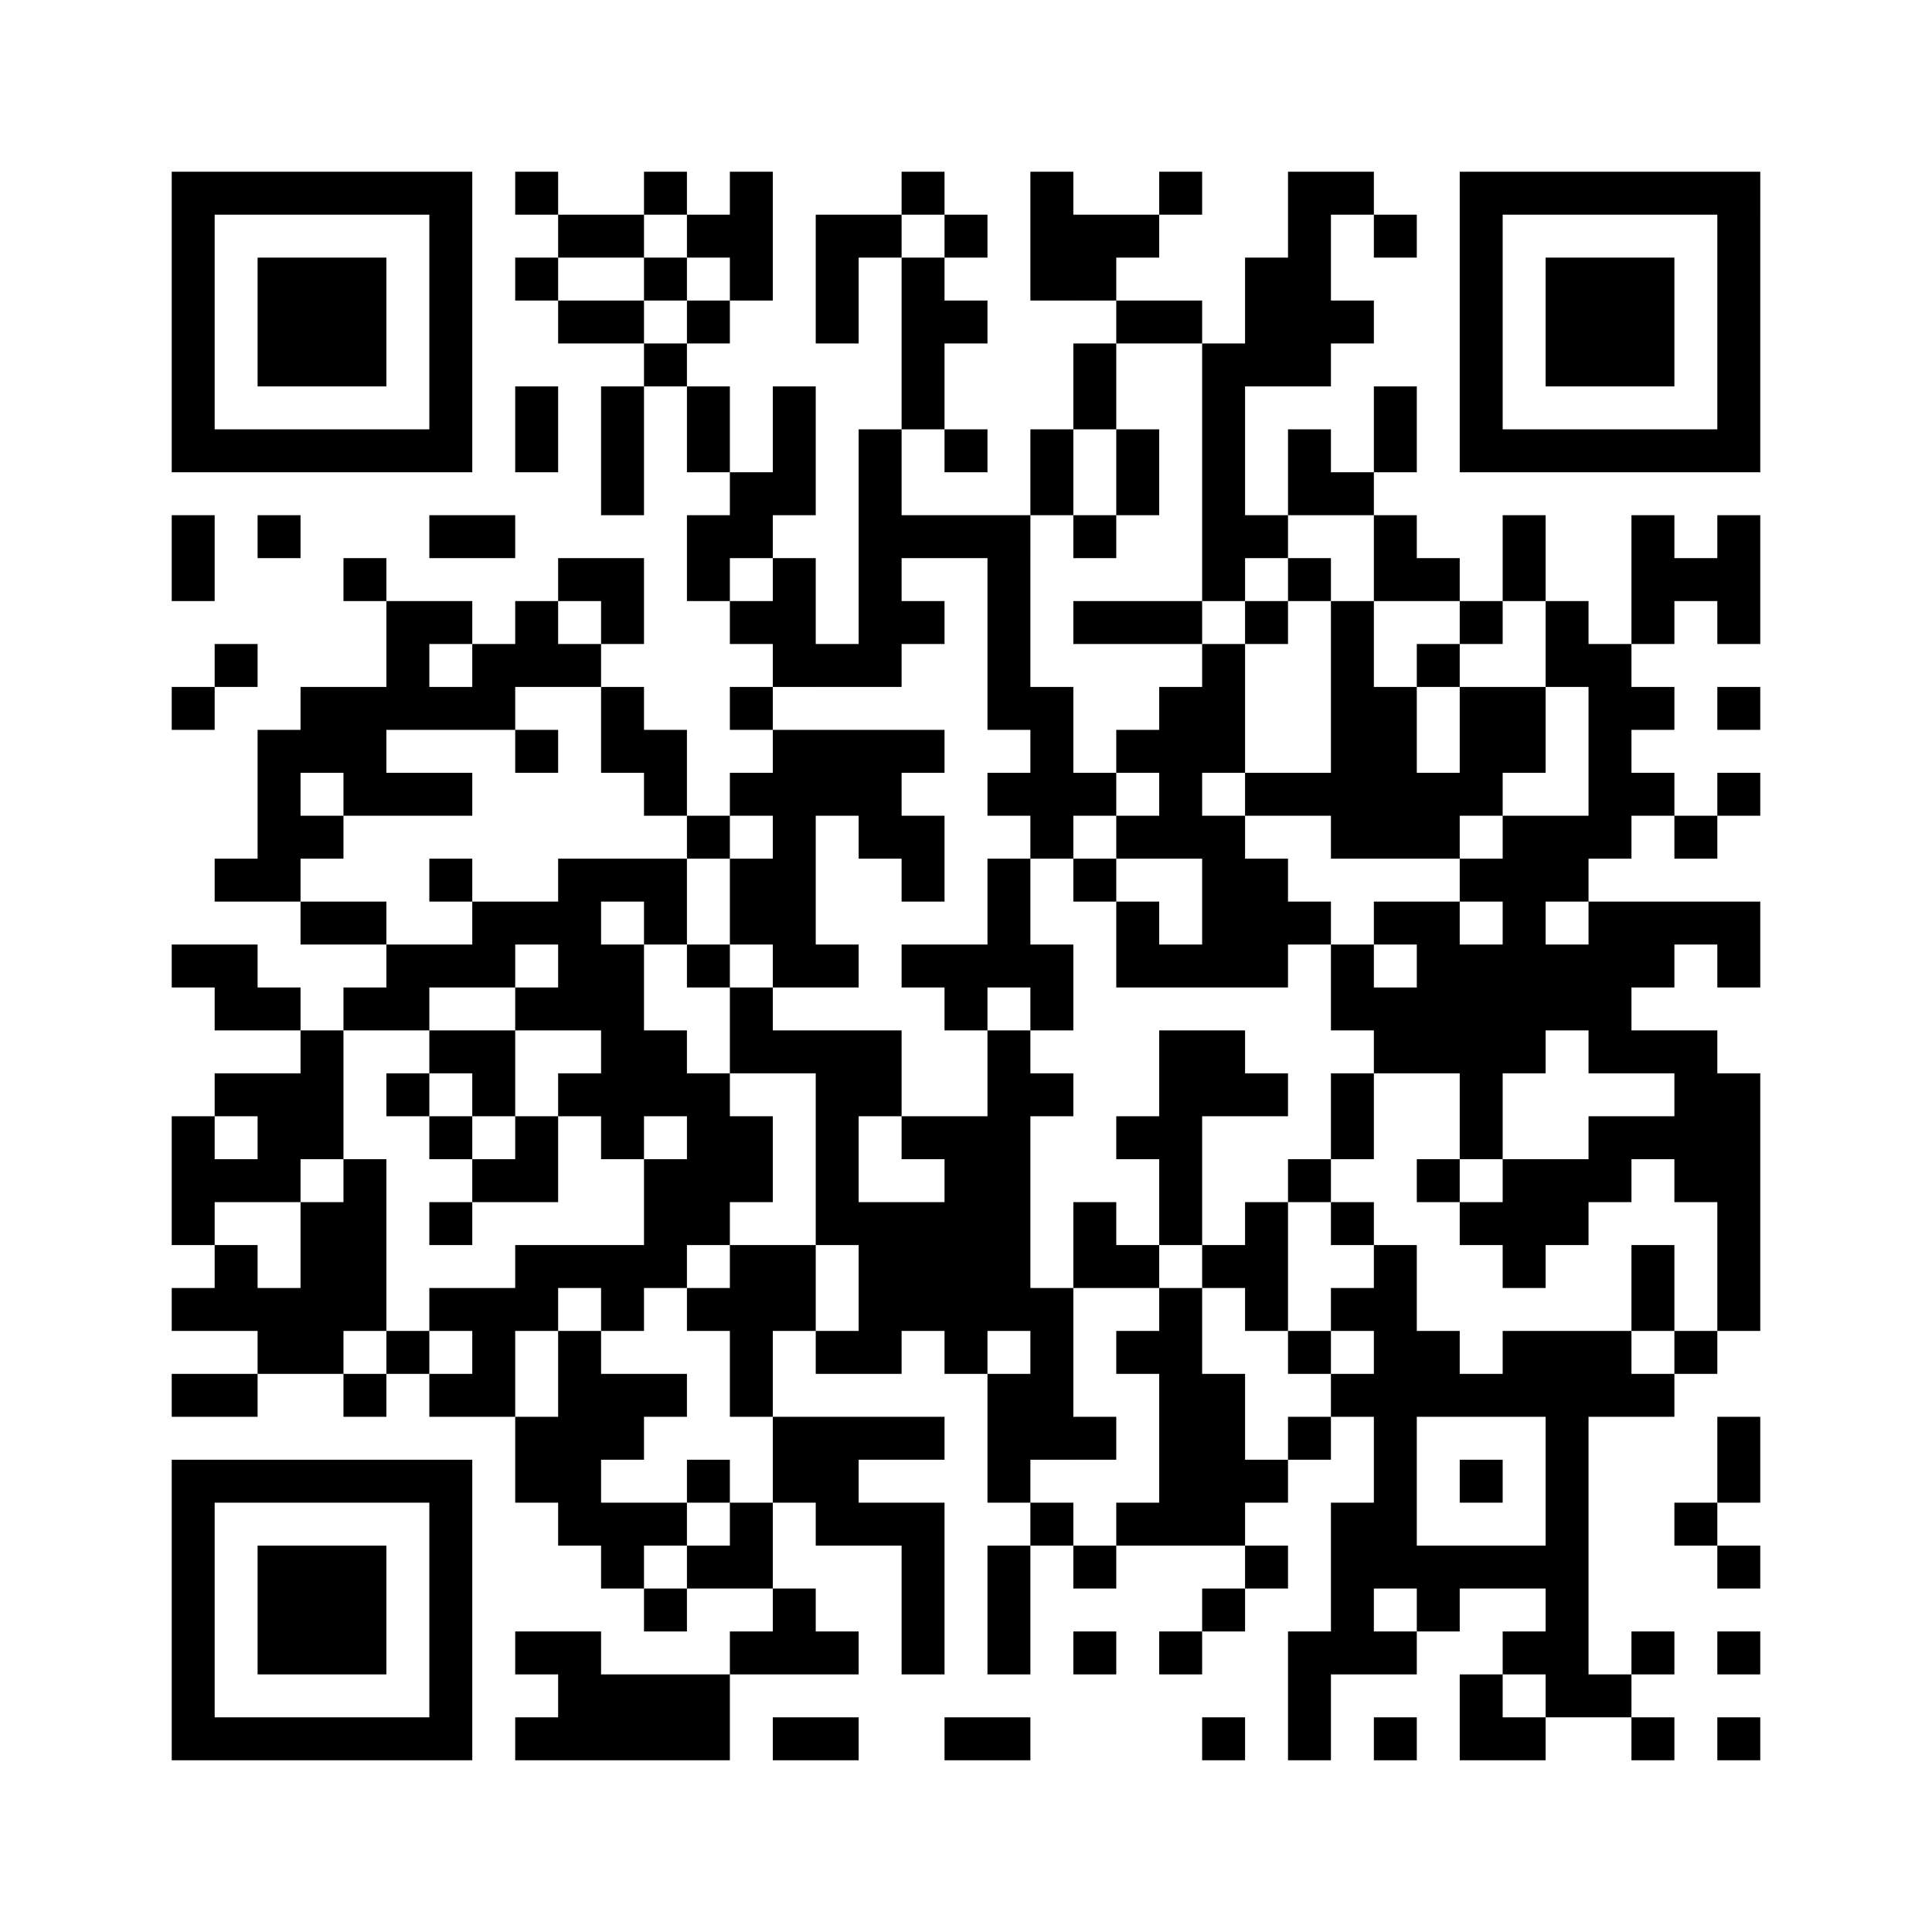 ﻿<?xml version="1.0" encoding="UTF-8"?>
<!DOCTYPE svg PUBLIC "-//W3C//DTD SVG 1.1//EN" "http://www.w3.org/Graphics/SVG/1.1/DTD/svg11.dtd">
<svg xmlns="http://www.w3.org/2000/svg" version="1.1" viewBox="0 0 45 45" stroke="none">
	<rect width="100%" height="100%" fill="#ffffff"/>
	<path d="M4,4h7v1h-7z M12,4h1v1h-1z M15,4h1v1h-1z M17,4h1v3h-1z M21,4h1v1h-1z M24,4h1v3h-1z M27,4h1v1h-1z M30,4h1v5h-1z M31,4h1v1h-1z M34,4h7v1h-7z M4,5h1v6h-1z M10,5h1v6h-1z M13,5h2v1h-2z M16,5h1v1h-1z M19,5h1v3h-1z M20,5h1v1h-1z M22,5h1v1h-1z M25,5h2v1h-2z M32,5h1v1h-1z M34,5h1v6h-1z M40,5h1v6h-1z M6,6h3v3h-3z M12,6h1v1h-1z M15,6h1v1h-1z M21,6h1v4h-1z M25,6h1v1h-1z M29,6h1v3h-1z M36,6h3v3h-3z M13,7h2v1h-2z M16,7h1v1h-1z M22,7h1v1h-1z M26,7h2v1h-2z M31,7h1v1h-1z M15,8h1v1h-1z M25,8h1v2h-1z M28,8h1v6h-1z M12,9h1v2h-1z M14,9h1v3h-1z M16,9h1v2h-1z M18,9h1v3h-1z M32,9h1v2h-1z M5,10h5v1h-5z M20,10h1v6h-1z M22,10h1v1h-1z M24,10h1v2h-1z M26,10h1v2h-1z M30,10h1v2h-1z M35,10h5v1h-5z M17,11h1v2h-1z M31,11h1v1h-1z M4,12h1v2h-1z M6,12h1v1h-1z M10,12h2v1h-2z M16,12h1v2h-1z M21,12h3v1h-3z M25,12h1v1h-1z M29,12h1v1h-1z M32,12h1v2h-1z M35,12h1v2h-1z M38,12h1v3h-1z M40,12h1v3h-1z M8,13h1v1h-1z M13,13h2v1h-2z M18,13h1v3h-1z M23,13h1v4h-1z M30,13h1v1h-1z M33,13h1v1h-1z M39,13h1v1h-1z M9,14h1v3h-1z M10,14h1v1h-1z M12,14h1v2h-1z M14,14h1v1h-1z M17,14h1v1h-1z M21,14h1v1h-1z M25,14h3v1h-3z M29,14h1v1h-1z M31,14h1v6h-1z M34,14h1v1h-1z M36,14h1v2h-1z M5,15h1v1h-1z M11,15h1v2h-1z M13,15h1v1h-1z M19,15h1v1h-1z M28,15h1v3h-1z M33,15h1v1h-1z M37,15h1v5h-1z M4,16h1v1h-1z M7,16h2v2h-2z M10,16h1v1h-1z M14,16h1v2h-1z M17,16h1v1h-1z M24,16h1v4h-1z M27,16h1v4h-1z M32,16h1v4h-1z M34,16h2v2h-2z M38,16h1v1h-1z M40,16h1v1h-1z M6,17h1v4h-1z M12,17h1v1h-1z M15,17h1v2h-1z M18,17h3v2h-3z M21,17h1v1h-1z M26,17h1v1h-1z M8,18h3v1h-3z M17,18h1v1h-1z M23,18h1v1h-1z M25,18h1v1h-1z M29,18h2v1h-2z M33,18h2v1h-2z M38,18h1v1h-1z M40,18h1v1h-1z M7,19h1v1h-1z M16,19h1v1h-1z M18,19h1v4h-1z M20,19h2v1h-2z M26,19h1v1h-1z M28,19h1v4h-1z M33,19h1v1h-1z M35,19h1v6h-1z M36,19h1v2h-1z M39,19h1v1h-1z M5,20h1v1h-1z M10,20h1v1h-1z M13,20h1v4h-1z M14,20h2v1h-2z M17,20h1v2h-1z M21,20h1v1h-1z M23,20h1v3h-1z M25,20h1v1h-1z M29,20h1v3h-1z M34,20h1v1h-1z M7,21h2v1h-2z M11,21h2v1h-2z M15,21h1v1h-1z M26,21h1v2h-1z M30,21h1v1h-1z M32,21h2v1h-2z M37,21h4v1h-4z M4,22h2v1h-2z M9,22h3v1h-3z M14,22h1v5h-1z M16,22h1v1h-1z M19,22h1v1h-1z M21,22h2v1h-2z M24,22h1v2h-1z M27,22h1v1h-1z M31,22h1v2h-1z M33,22h2v3h-2z M36,22h2v2h-2z M38,22h1v1h-1z M40,22h1v1h-1z M5,23h2v1h-2z M8,23h2v1h-2z M12,23h1v1h-1z M17,23h1v2h-1z M22,23h1v1h-1z M32,23h1v2h-1z M7,24h1v3h-1z M10,24h2v1h-2z M15,24h1v2h-1z M18,24h3v1h-3z M23,24h1v7h-1z M27,24h1v5h-1z M28,24h1v2h-1z M37,24h3v1h-3z M5,25h2v1h-2z M9,25h1v1h-1z M11,25h1v1h-1z M13,25h1v1h-1z M16,25h1v4h-1z M19,25h1v4h-1z M20,25h1v1h-1z M24,25h1v1h-1z M29,25h1v1h-1z M31,25h1v2h-1z M34,25h1v2h-1z M39,25h2v3h-2z M4,26h1v3h-1z M6,26h1v2h-1z M10,26h1v1h-1z M12,26h1v2h-1z M17,26h1v2h-1z M21,26h2v1h-2z M26,26h1v1h-1z M37,26h2v1h-2z M5,27h1v1h-1z M8,27h1v4h-1z M11,27h1v1h-1z M15,27h1v3h-1z M22,27h1v5h-1z M30,27h1v1h-1z M33,27h1v1h-1z M35,27h2v2h-2z M37,27h1v1h-1z M7,28h1v4h-1z M10,28h1v1h-1z M20,28h2v3h-2z M25,28h1v2h-1z M29,28h1v3h-1z M31,28h1v1h-1z M34,28h1v1h-1z M40,28h1v3h-1z M5,29h1v2h-1z M12,29h3v1h-3z M17,29h2v2h-2z M26,29h1v1h-1z M28,29h1v1h-1z M32,29h1v8h-1z M35,29h1v1h-1z M38,29h1v2h-1z M4,30h1v1h-1z M6,30h1v2h-1z M10,30h3v1h-3z M14,30h1v1h-1z M16,30h1v1h-1z M24,30h1v4h-1z M27,30h1v6h-1z M31,30h1v1h-1z M9,31h1v1h-1z M11,31h1v2h-1z M13,31h1v5h-1z M17,31h1v2h-1z M19,31h2v1h-2z M26,31h1v1h-1z M30,31h1v1h-1z M33,31h1v2h-1z M35,31h3v2h-3z M39,31h1v1h-1z M4,32h2v1h-2z M8,32h1v1h-1z M10,32h1v1h-1z M14,32h2v1h-2z M23,32h1v3h-1z M28,32h1v4h-1z M31,32h1v1h-1z M34,32h1v1h-1z M38,32h1v1h-1z M12,33h1v2h-1z M14,33h1v1h-1z M18,33h4v1h-4z M25,33h1v1h-1z M30,33h1v1h-1z M36,33h1v7h-1z M40,33h1v2h-1z M4,34h7v1h-7z M16,34h1v1h-1z M18,34h2v1h-2z M29,34h1v1h-1z M34,34h1v1h-1z M4,35h1v6h-1z M10,35h1v6h-1z M14,35h2v1h-2z M17,35h1v2h-1z M19,35h3v1h-3z M24,35h1v1h-1z M26,35h1v1h-1z M31,35h1v4h-1z M39,35h1v1h-1z M6,36h3v3h-3z M14,36h1v1h-1z M16,36h1v1h-1z M21,36h1v3h-1z M23,36h1v3h-1z M25,36h1v1h-1z M29,36h1v1h-1z M33,36h3v1h-3z M40,36h1v1h-1z M15,37h1v1h-1z M18,37h1v2h-1z M28,37h1v1h-1z M33,37h1v1h-1z M12,38h2v1h-2z M17,38h1v1h-1z M19,38h1v1h-1z M25,38h1v1h-1z M27,38h1v1h-1z M30,38h1v3h-1z M32,38h1v1h-1z M35,38h1v1h-1z M38,38h1v1h-1z M40,38h1v1h-1z M13,39h4v2h-4z M34,39h1v2h-1z M37,39h1v1h-1z M5,40h5v1h-5z M12,40h1v1h-1z M18,40h2v1h-2z M22,40h2v1h-2z M28,40h1v1h-1z M32,40h1v1h-1z M35,40h1v1h-1z M38,40h1v1h-1z M40,40h1v1h-1z" fill="#000000"/>
</svg>
